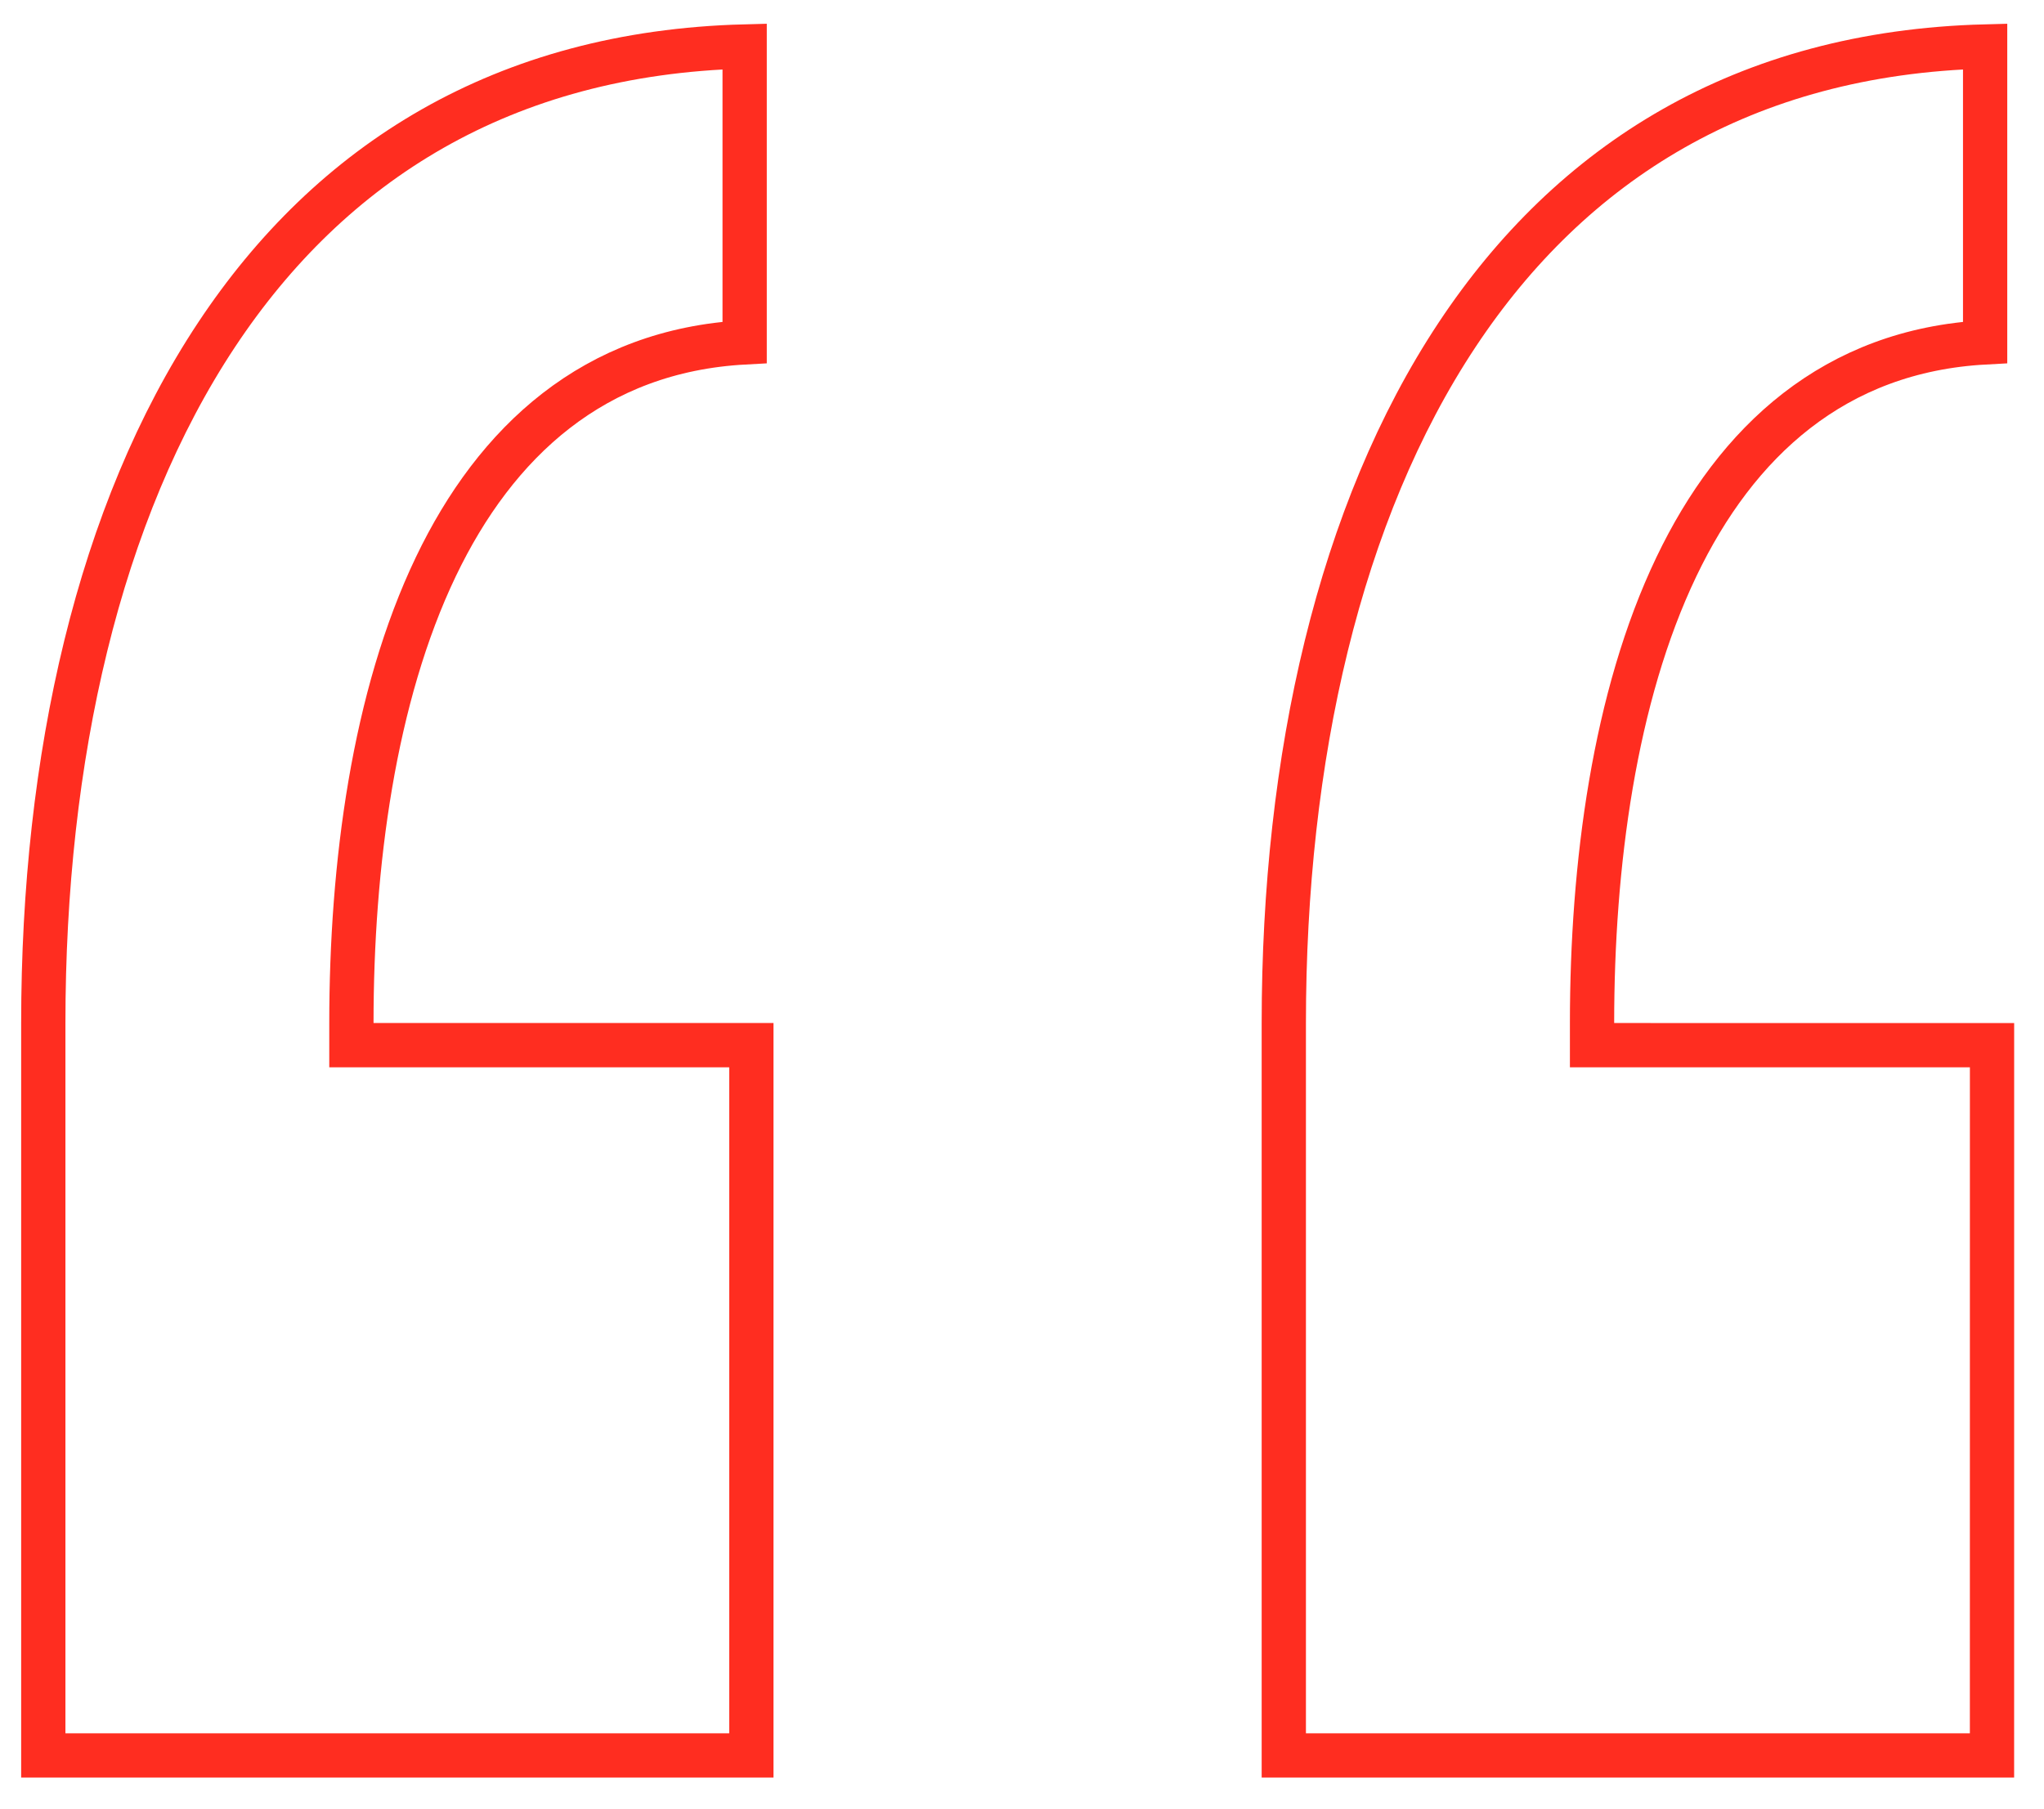 <svg width="61" height="54" viewBox="0 0 61 54" fill="none" xmlns="http://www.w3.org/2000/svg">
<path d="M48.173 31.197L59.449 31.198L59.448 52.398H38.313V30.538C38.313 22.607 39.969 15.295 43.489 9.987C46.885 4.866 52.034 1.576 59.243 1.387V10.22C54.747 10.462 51.816 13.183 50.03 16.916C48.173 20.797 47.512 25.829 47.512 30.537V31.197L48.173 31.197ZM11.148 31.197H22.423V52.398H1.292V30.538C1.292 22.607 2.947 15.295 6.467 9.987C9.863 4.866 15.013 1.576 22.223 1.387V10.22C17.727 10.462 14.795 13.182 13.007 16.916C11.149 20.797 10.487 25.828 10.487 30.537V31.197H11.148Z" stroke="#FF2D20" stroke-width="1.321"/>
</svg>
